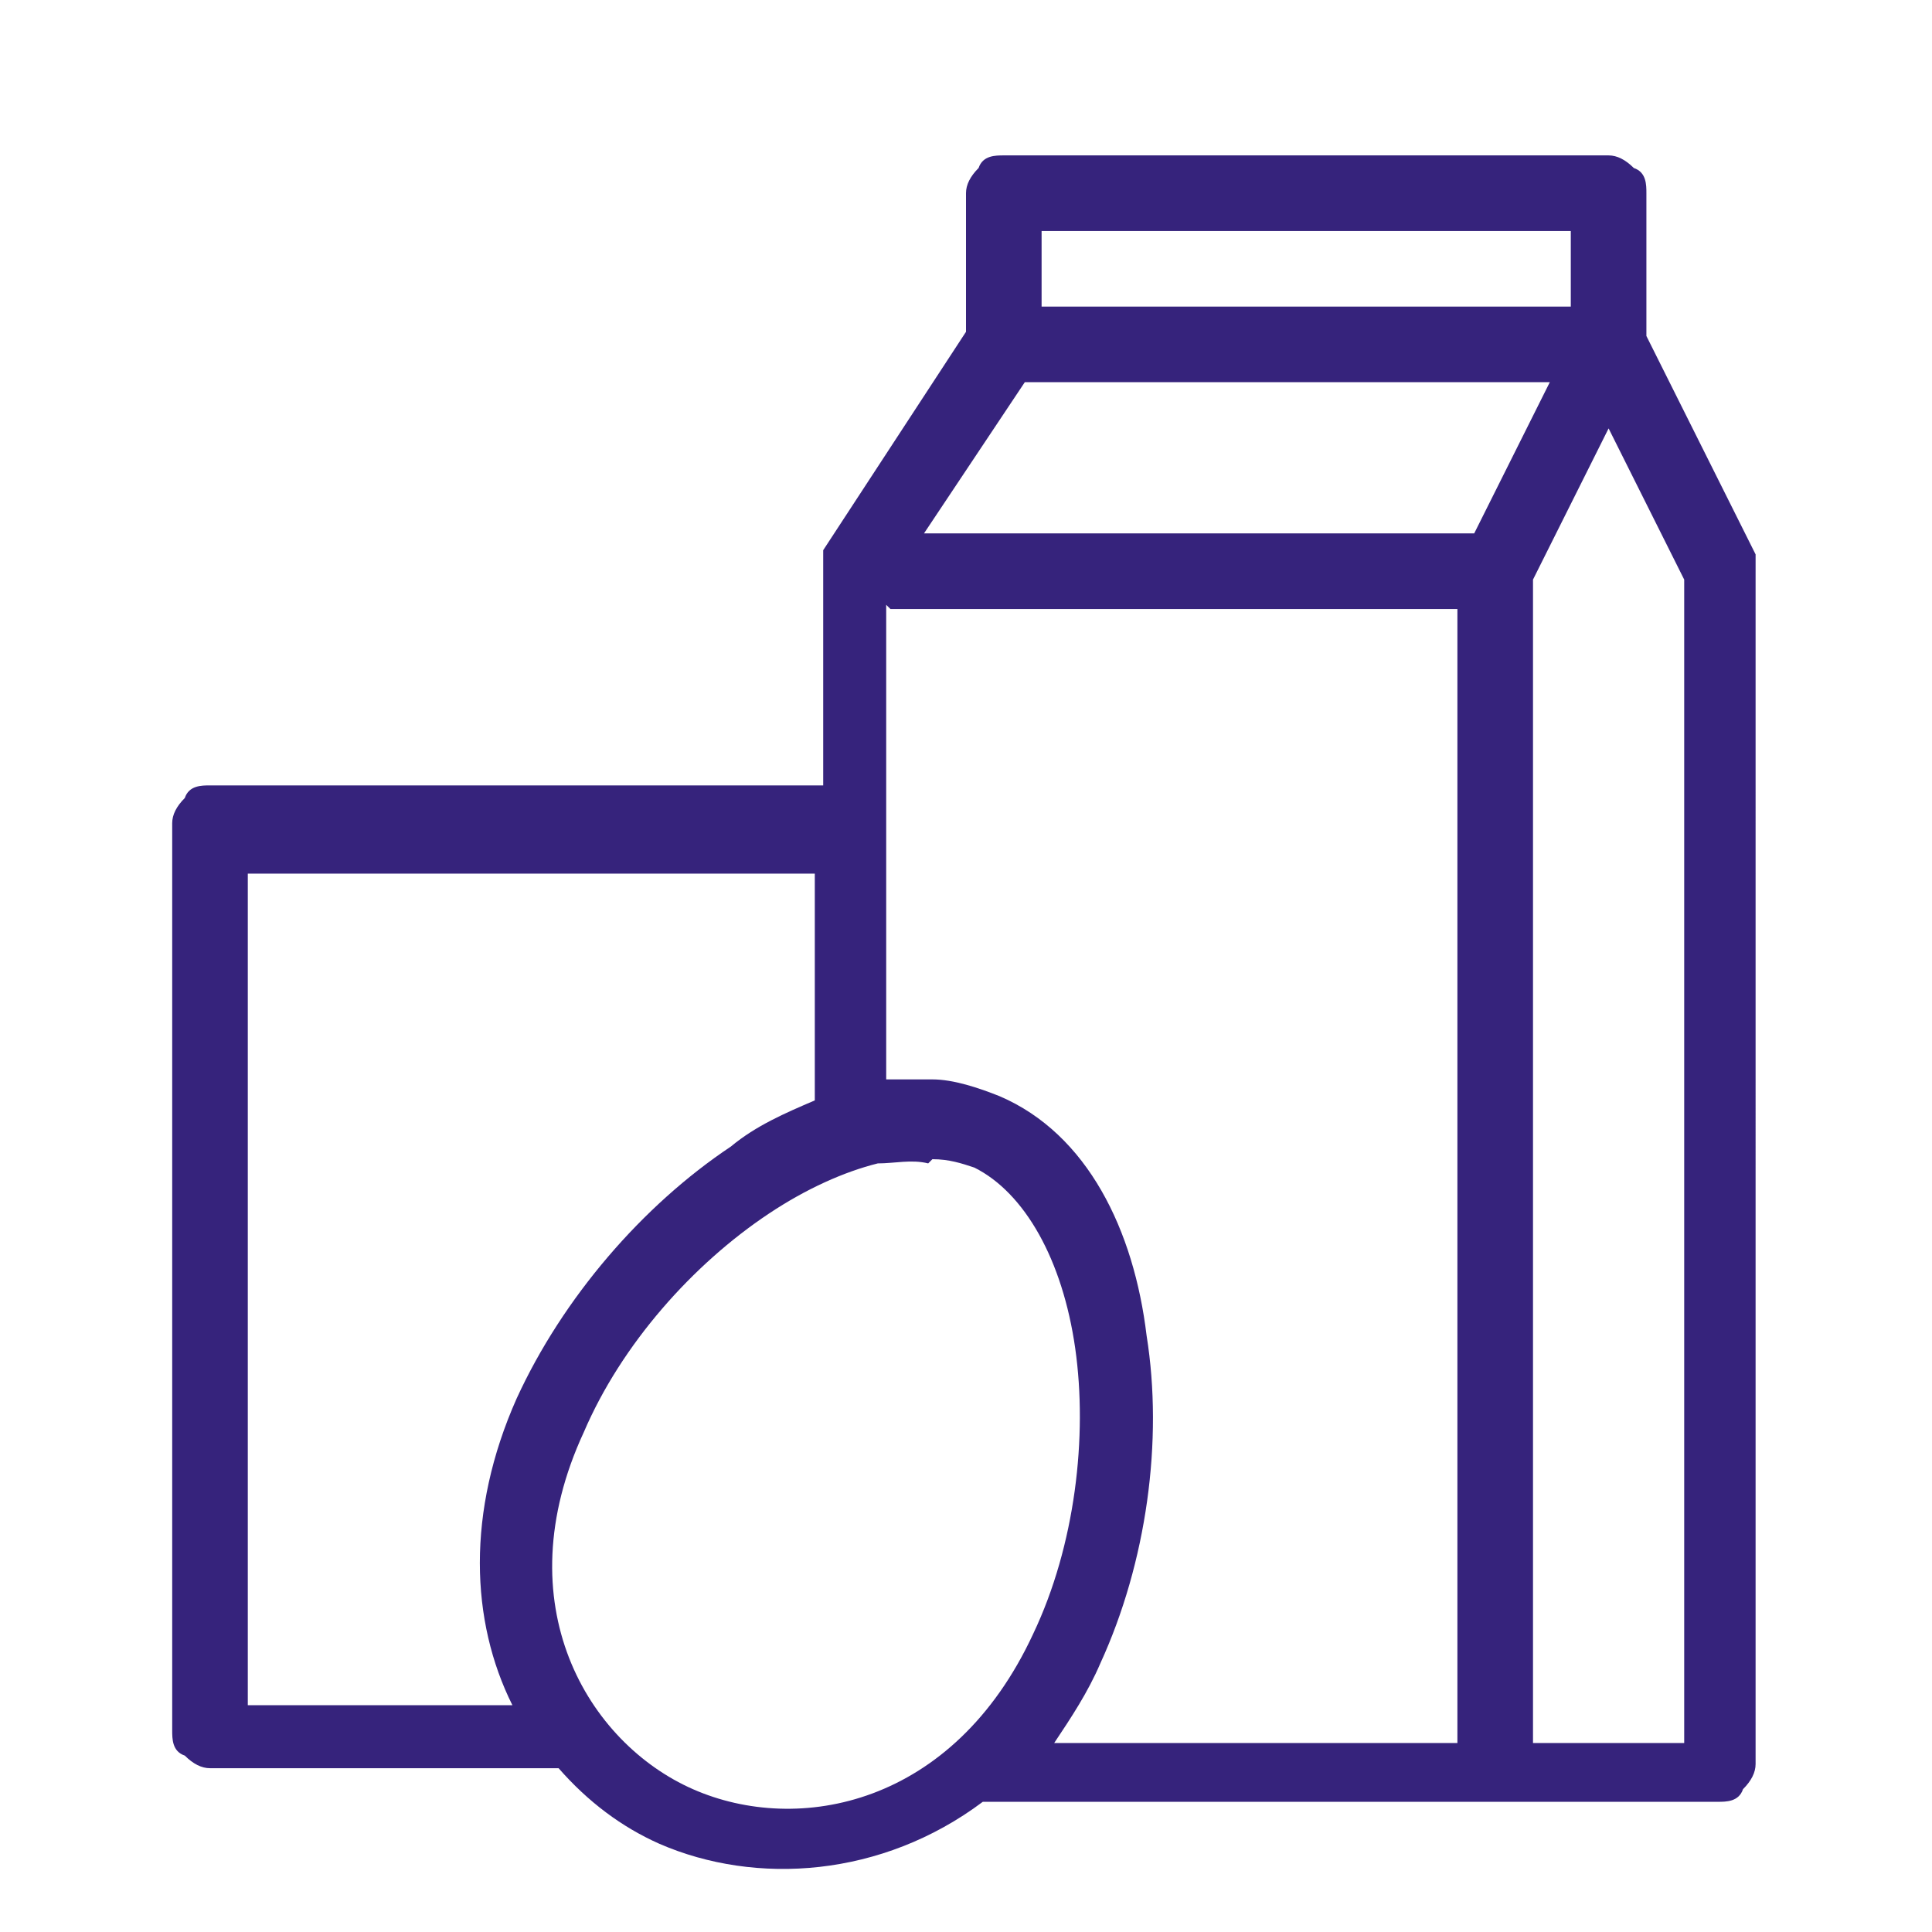 <?xml version="1.0" encoding="UTF-8"?>
<svg id="_圖層_1" data-name="圖層_1" xmlns="http://www.w3.org/2000/svg" version="1.1" viewBox="0 0 46 46">
  <!-- Generator: Adobe Illustrator 29.3.1, SVG Export Plug-In . SVG Version: 2.1.0 Build 151)  -->
  <defs>
    <style>
      .st0 {
        fill: #36237c;
      }
    </style>
  </defs>
  <path class="st0" d="M23.9,3.7c-.2,0-.5,0-.6.3-.2.2-.3.4-.3.6v3.3l-3.4,5.2h0s0,0,0,0c0,0,0,0,0,0,0,0,0,0,0,0,0,0,0,.1,0,.2,0,0,0,0,0,0,0,0,0,0,0,0,0,0,0,0,0,0h0s0,0,0,0h0v5.4H5c-.2,0-.5,0-.6.3-.2.2-.3.4-.3.6v21.6c0,.2,0,.5.3.6.2.2.4.3.6.3h8.3c.7.8,1.5,1.4,2.4,1.8,2.3,1,5.3.8,7.7-1,.1,0,.3,0,.4,0h17.1c.2,0,.5,0,.6-.3.2-.2.3-.4.3-.6V13.6c0-.1,0-.3,0-.4l-2.6-5.2v-3.4c0-.2,0-.5-.3-.6-.2-.2-.4-.3-.6-.3h-14.4ZM24.8,5.5h12.6v1.8h-12.6v-1.8ZM24.4,9.1h12.5l-1.8,3.6h-13.1l2.4-3.6ZM38.3,10.2l1.8,3.6v27.7h-3.6V13.8l1.8-3.6ZM21.2,14.5h13.5v27h-9.6c.4-.6.8-1.2,1.1-1.9,1.1-2.4,1.5-5.3,1.1-7.8-.3-2.5-1.4-4.8-3.5-5.7-.5-.2-1.1-.4-1.6-.4-.4,0-.7,0-1.1,0v-11.3ZM5.9,20.8h13.5v5.4s0,0,0,0c-.7.3-1.4.6-2,1.1-2.1,1.4-4,3.6-5.1,6-1.2,2.7-1.1,5.3-.1,7.3h-6.3v-19.8ZM22.2,27.6c.4,0,.7.1,1,.2,1.2.6,2.1,2.2,2.4,4.3.3,2.1,0,4.7-1,6.8-1.9,4.1-5.6,4.8-8.1,3.7-2.5-1.1-4.5-4.4-2.6-8.5.9-2.1,2.6-4,4.4-5.2.9-.6,1.8-1,2.6-1.2.4,0,.8-.1,1.2,0Z"/>
</svg>